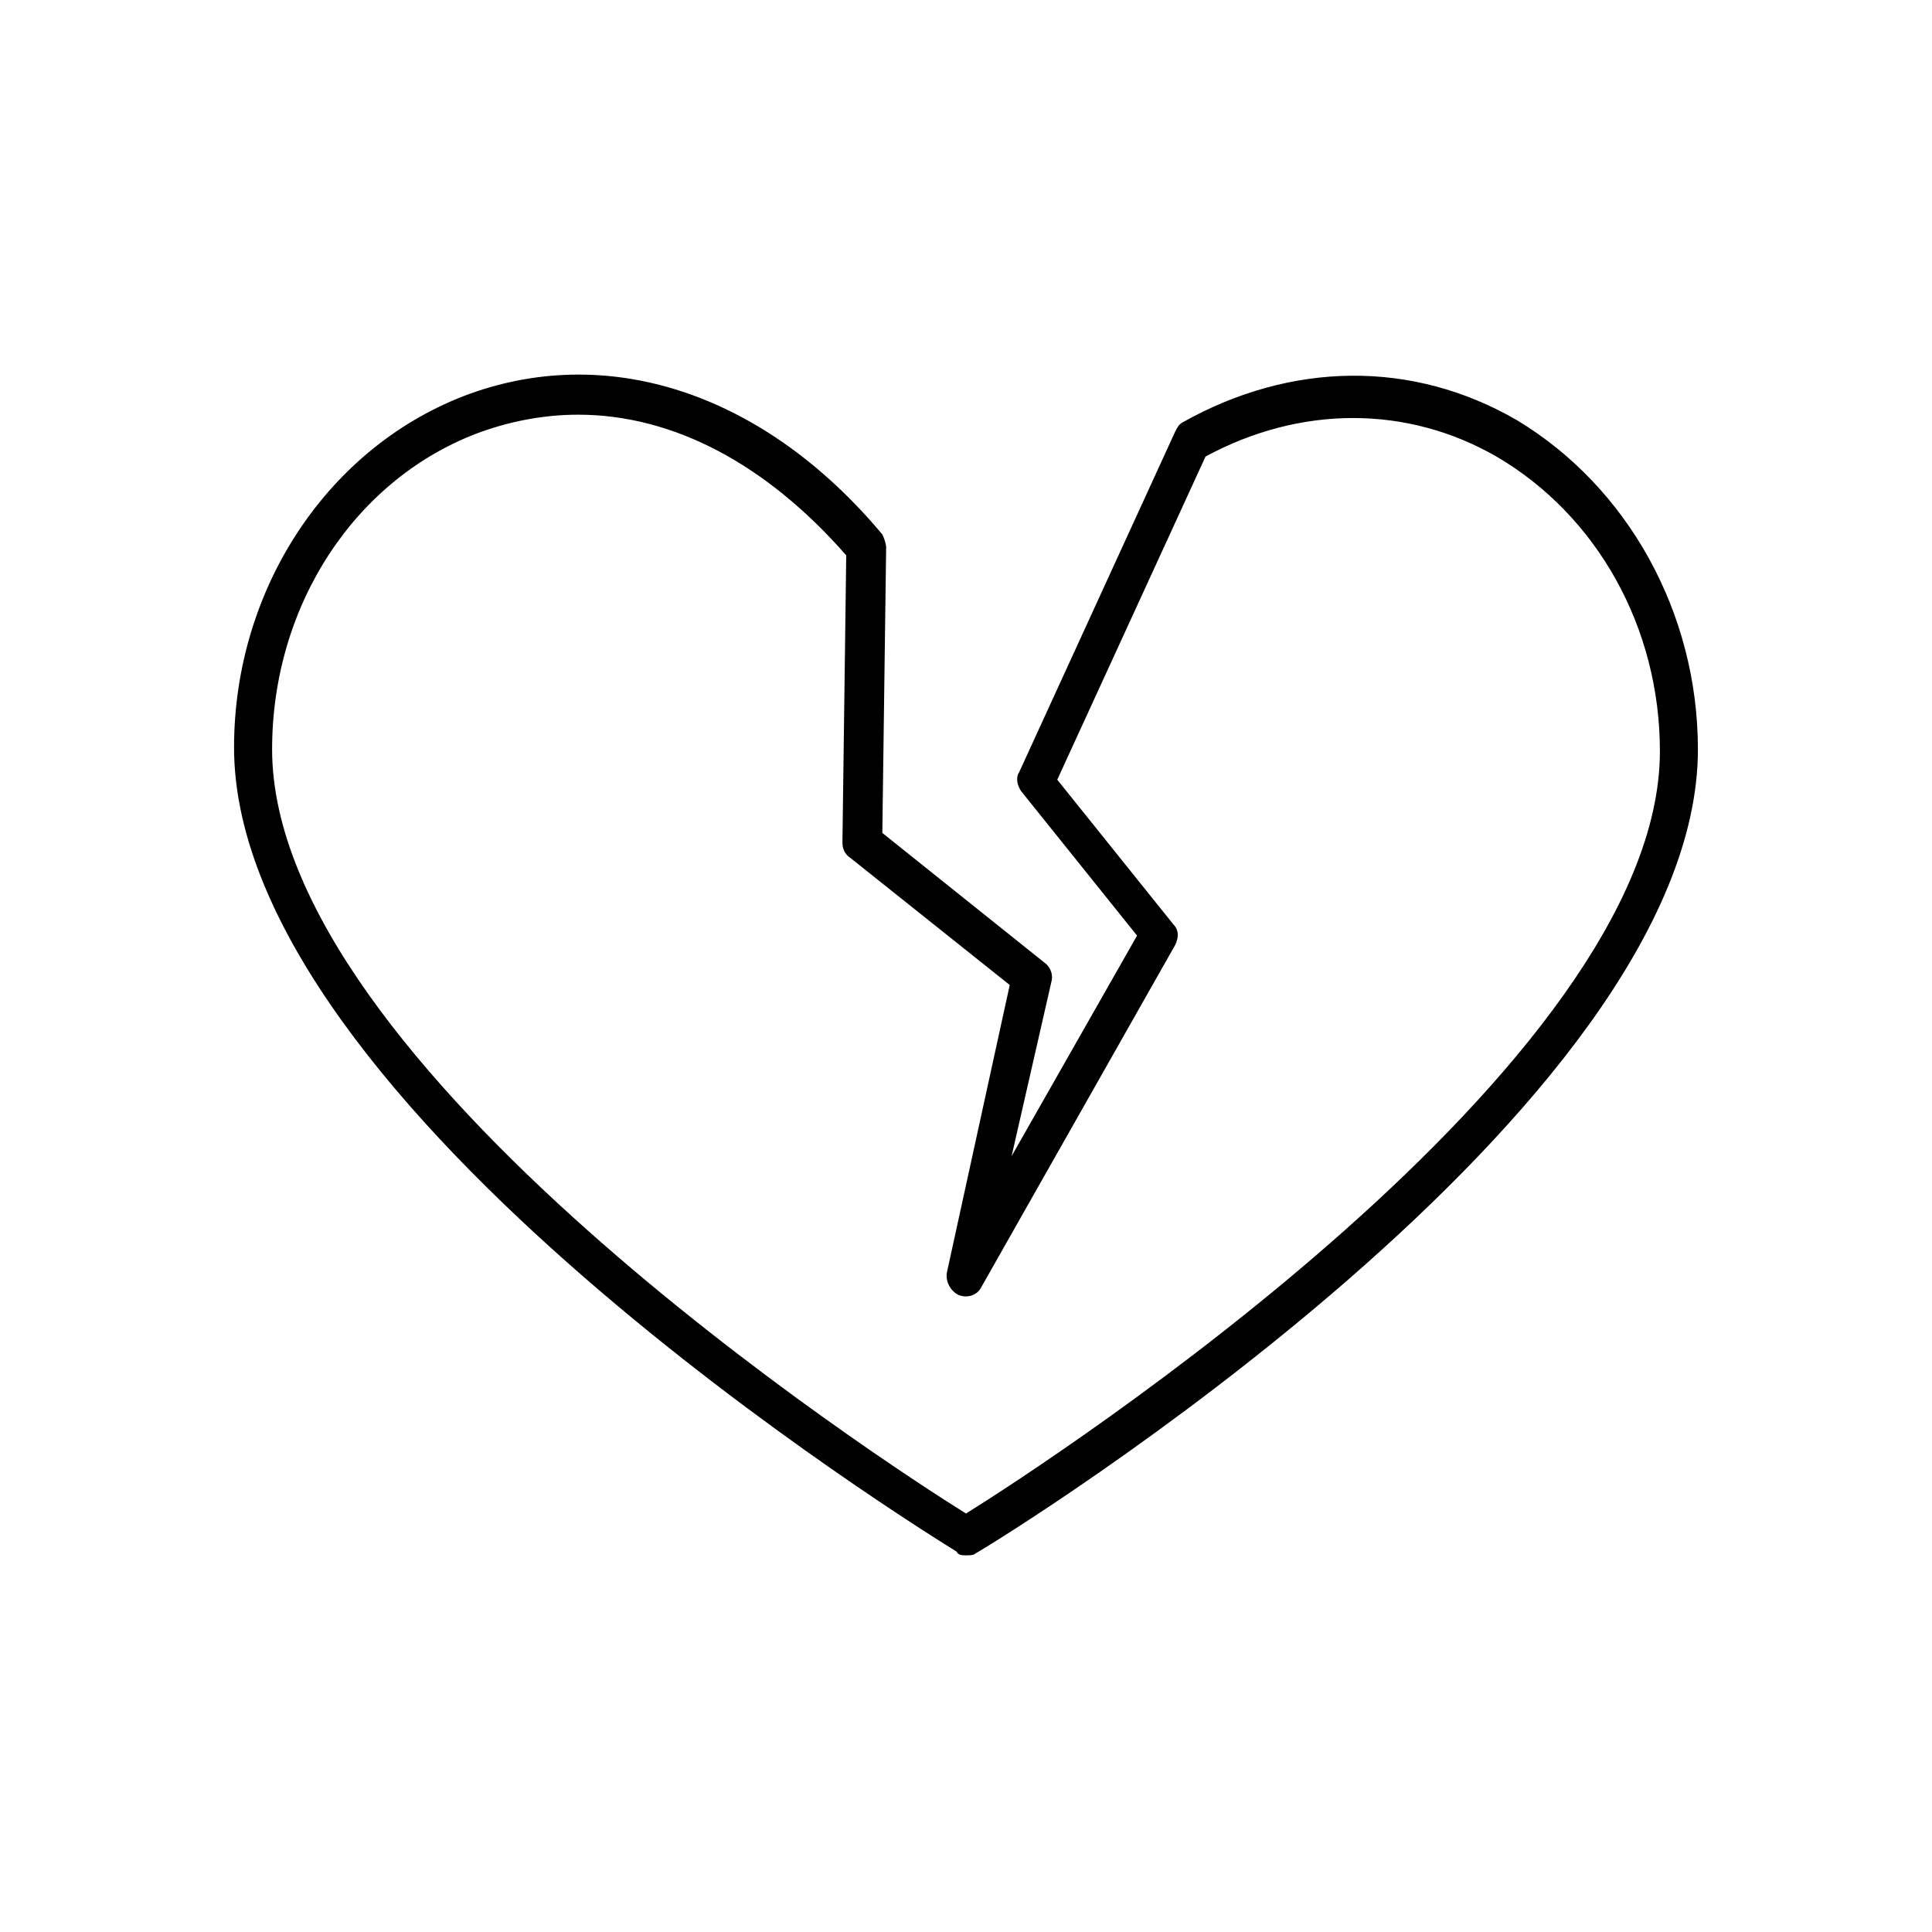 <?xml version="1.0" encoding="UTF-8"?>
<!-- The Best Svg Icon site in the world: iconSvg.co, Visit us! https://iconsvg.co -->
<svg fill="#000000" width="800px" height="800px" version="1.1" viewBox="144 144 512 512" xmlns="http://www.w3.org/2000/svg">
 <path d="m546.1 255.41c-27.711-16.121-59.953-15.617-88.672 0.504-1.008 0.504-1.512 1.512-2.016 2.519l-41.312 90.184c-1.008 1.512-0.504 3.527 0.504 5.039l30.73 38.289-33.246 58.438 10.578-46.352c0.504-2.016-0.504-4.031-2.016-5.039l-42.82-34.258 1.008-75.57c0-1.008-0.504-2.519-1.008-3.527-30.73-36.777-71.539-50.883-109.33-37.281-37.281 13.602-62.473 51.387-62.473 93.707 0 95.219 183.39 208.07 191.45 213.11 0.504 1.008 1.512 1.008 2.519 1.008s2.016 0 2.519-0.504c8.062-4.535 191.45-117.89 191.45-213.11-0.004-36.273-18.645-69.523-47.867-87.156zm-146.1 289.69c-22.672-14.105-183.89-118.9-183.89-202.53 0-38.289 22.168-72.043 55.418-84.137 8.566-3.023 17.129-4.535 25.695-4.535 25.191 0 49.879 13.098 71.039 37.281l-1.008 76.074c0 1.512 0.504 3.023 2.016 4.031l42.32 33.754-16.629 76.082c-0.504 2.519 1.008 5.039 3.023 6.047 2.519 1.008 5.039 0 6.047-2.016l51.387-90.688c1.008-2.016 1.008-4.031-0.504-5.543l-30.73-38.289 39.297-85.648c25.191-13.602 53.402-13.602 77.082 0 26.703 15.617 43.328 45.344 43.328 78.09 0 83.129-161.22 187.92-183.89 202.03z"/>
</svg>